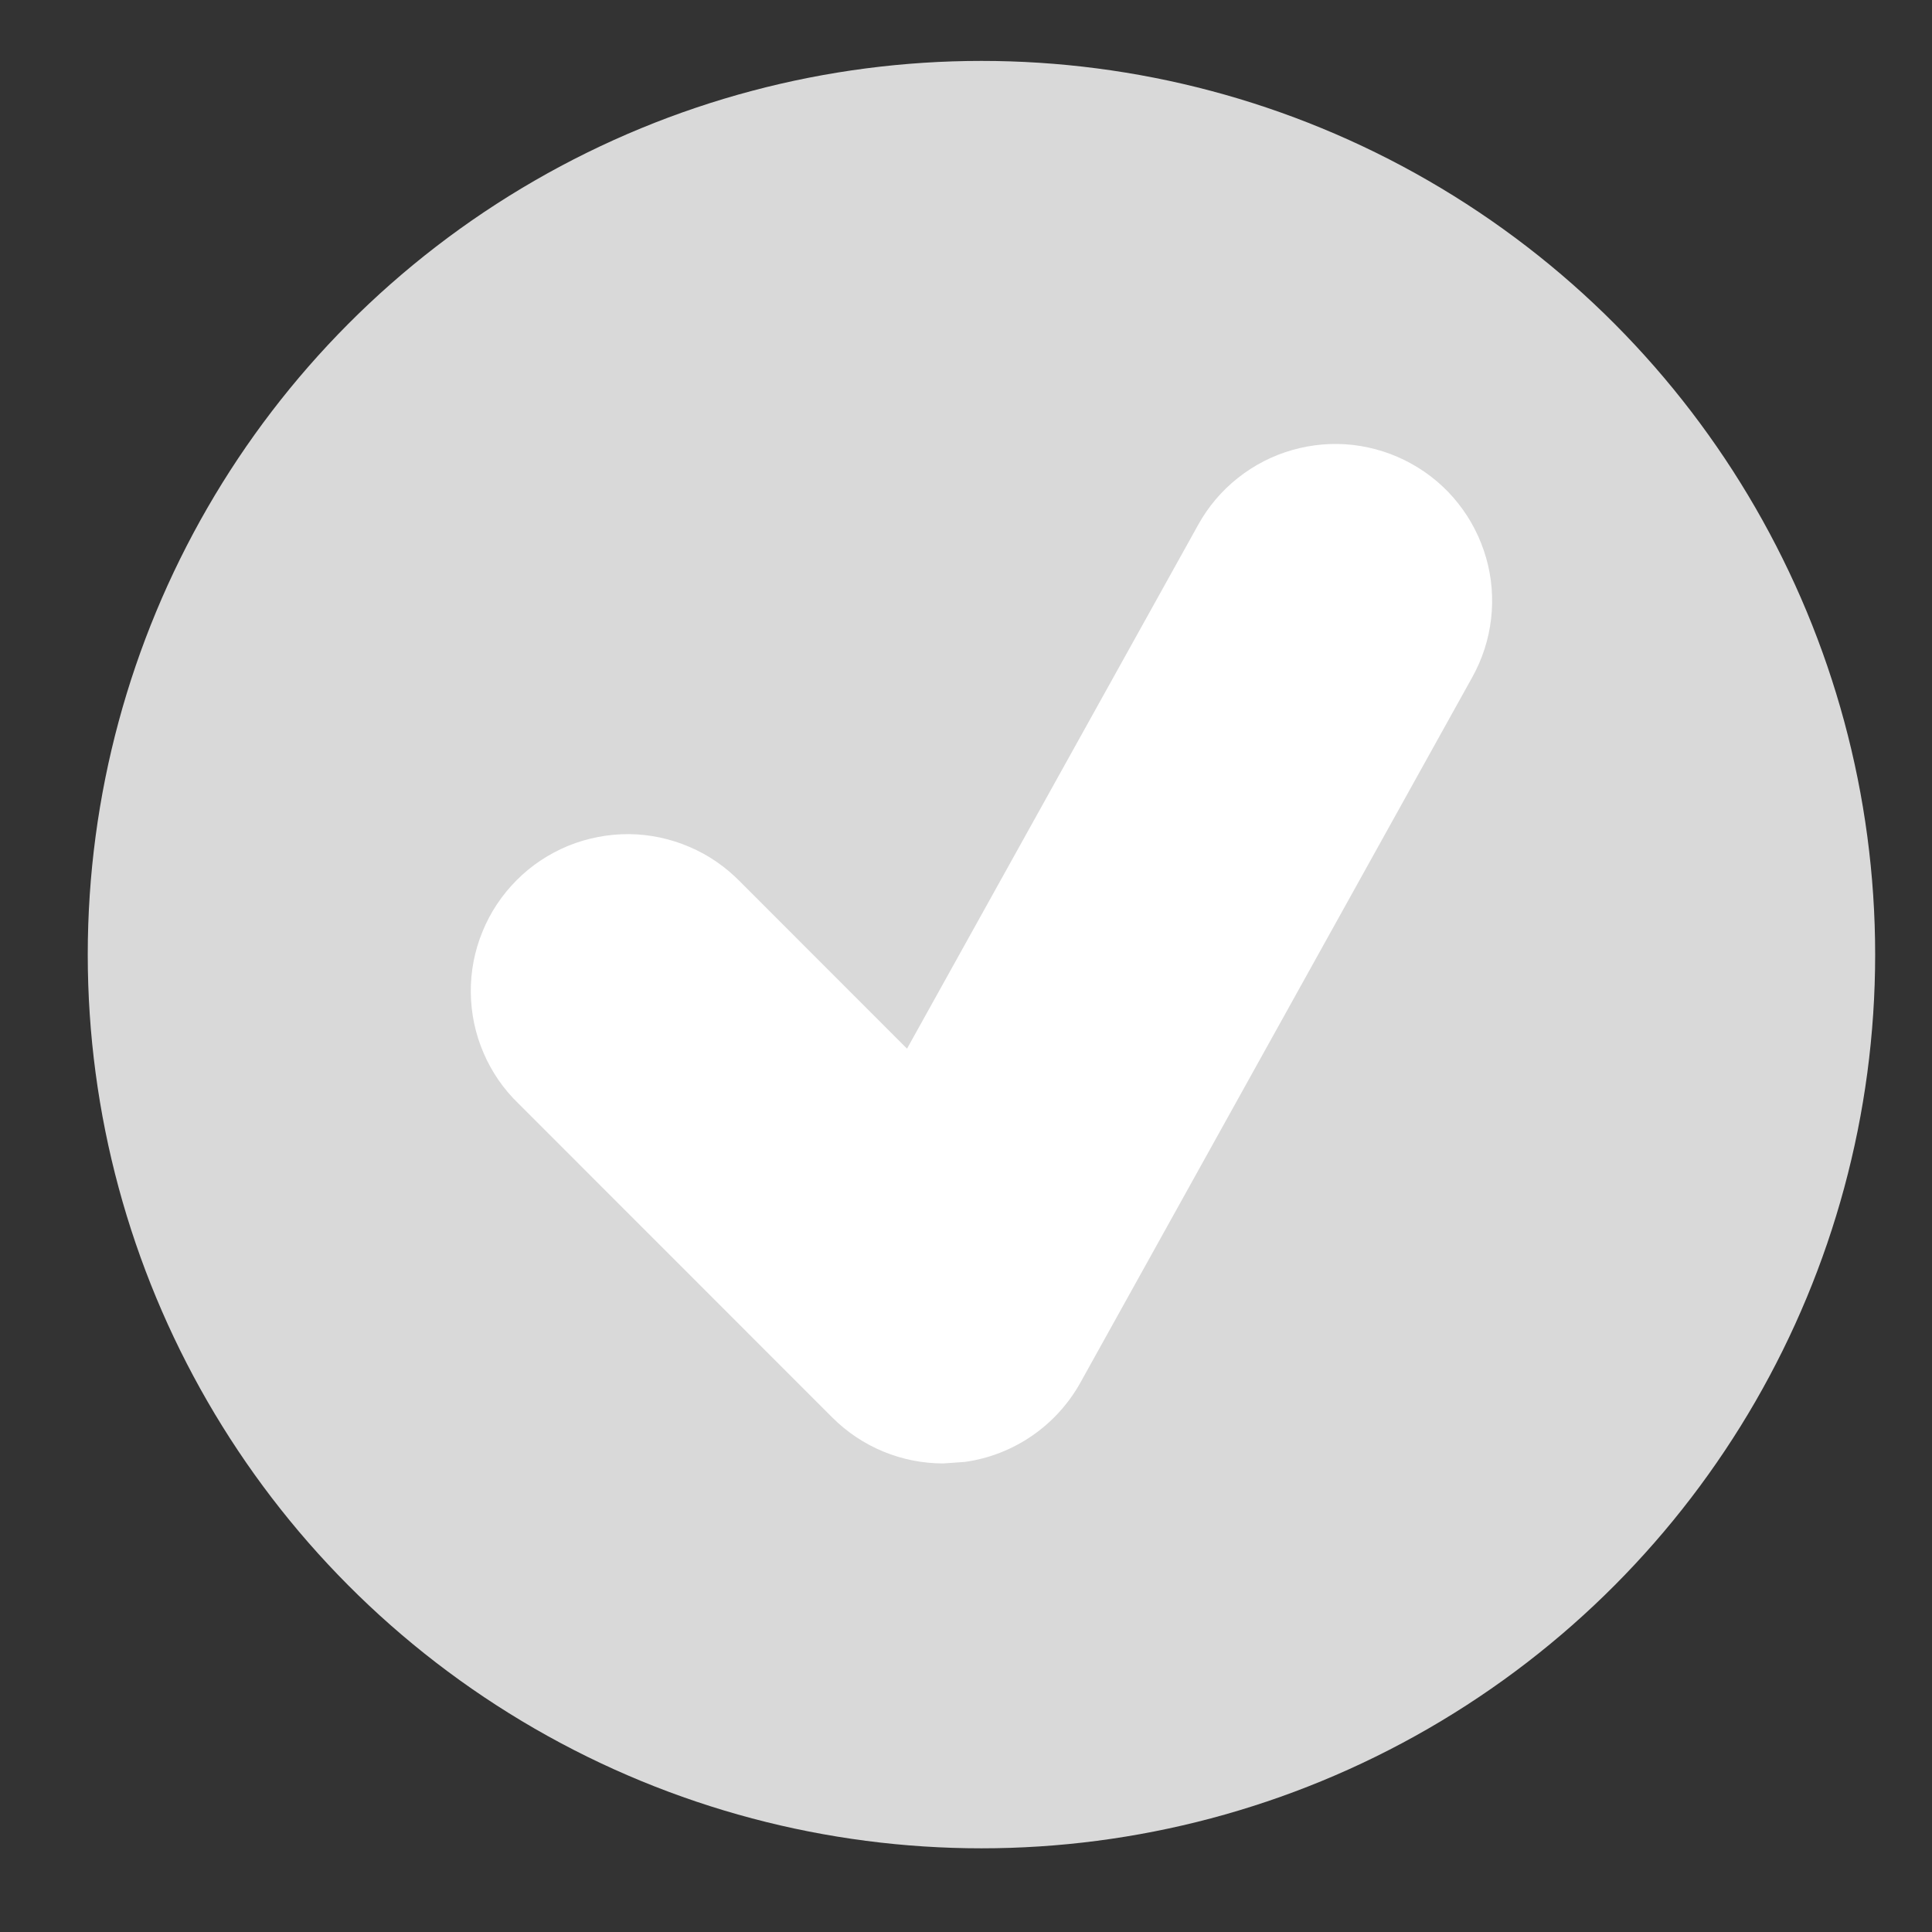 <svg width="19" height="19" viewBox="0 0 19 19" fill="none" xmlns="http://www.w3.org/2000/svg">
    <rect x="0" y="0" width="19" height="19" fill="#333333" stroke="none"/>
    <circle cx="9.652" cy="9.388" r="8.789" fill="#D9D9D9"/>
    <path d="M13.881 4.561C13.704 4.462 13.509 4.4 13.308 4.376C13.107 4.353 12.903 4.37 12.708 4.426C12.514 4.481 12.332 4.575 12.173 4.701C12.014 4.827 11.882 4.983 11.784 5.16L8.92 10.313L7.282 8.674C7.139 8.527 6.969 8.409 6.781 8.329C6.593 8.248 6.39 8.205 6.186 8.203C5.981 8.202 5.778 8.241 5.588 8.318C5.399 8.396 5.226 8.51 5.082 8.655C4.937 8.8 4.822 8.972 4.745 9.162C4.667 9.351 4.628 9.554 4.63 9.759C4.632 9.964 4.674 10.166 4.755 10.354C4.836 10.543 4.953 10.713 5.101 10.855L8.185 13.94C8.477 14.232 8.87 14.392 9.276 14.392L9.489 14.377C9.726 14.344 9.951 14.256 10.148 14.121C10.345 13.986 10.508 13.807 10.624 13.599L14.48 6.658C14.578 6.481 14.641 6.287 14.664 6.085C14.687 5.884 14.671 5.68 14.615 5.486C14.559 5.291 14.466 5.109 14.34 4.95C14.214 4.791 14.058 4.659 13.881 4.561Z" fill="white"/>
</svg>